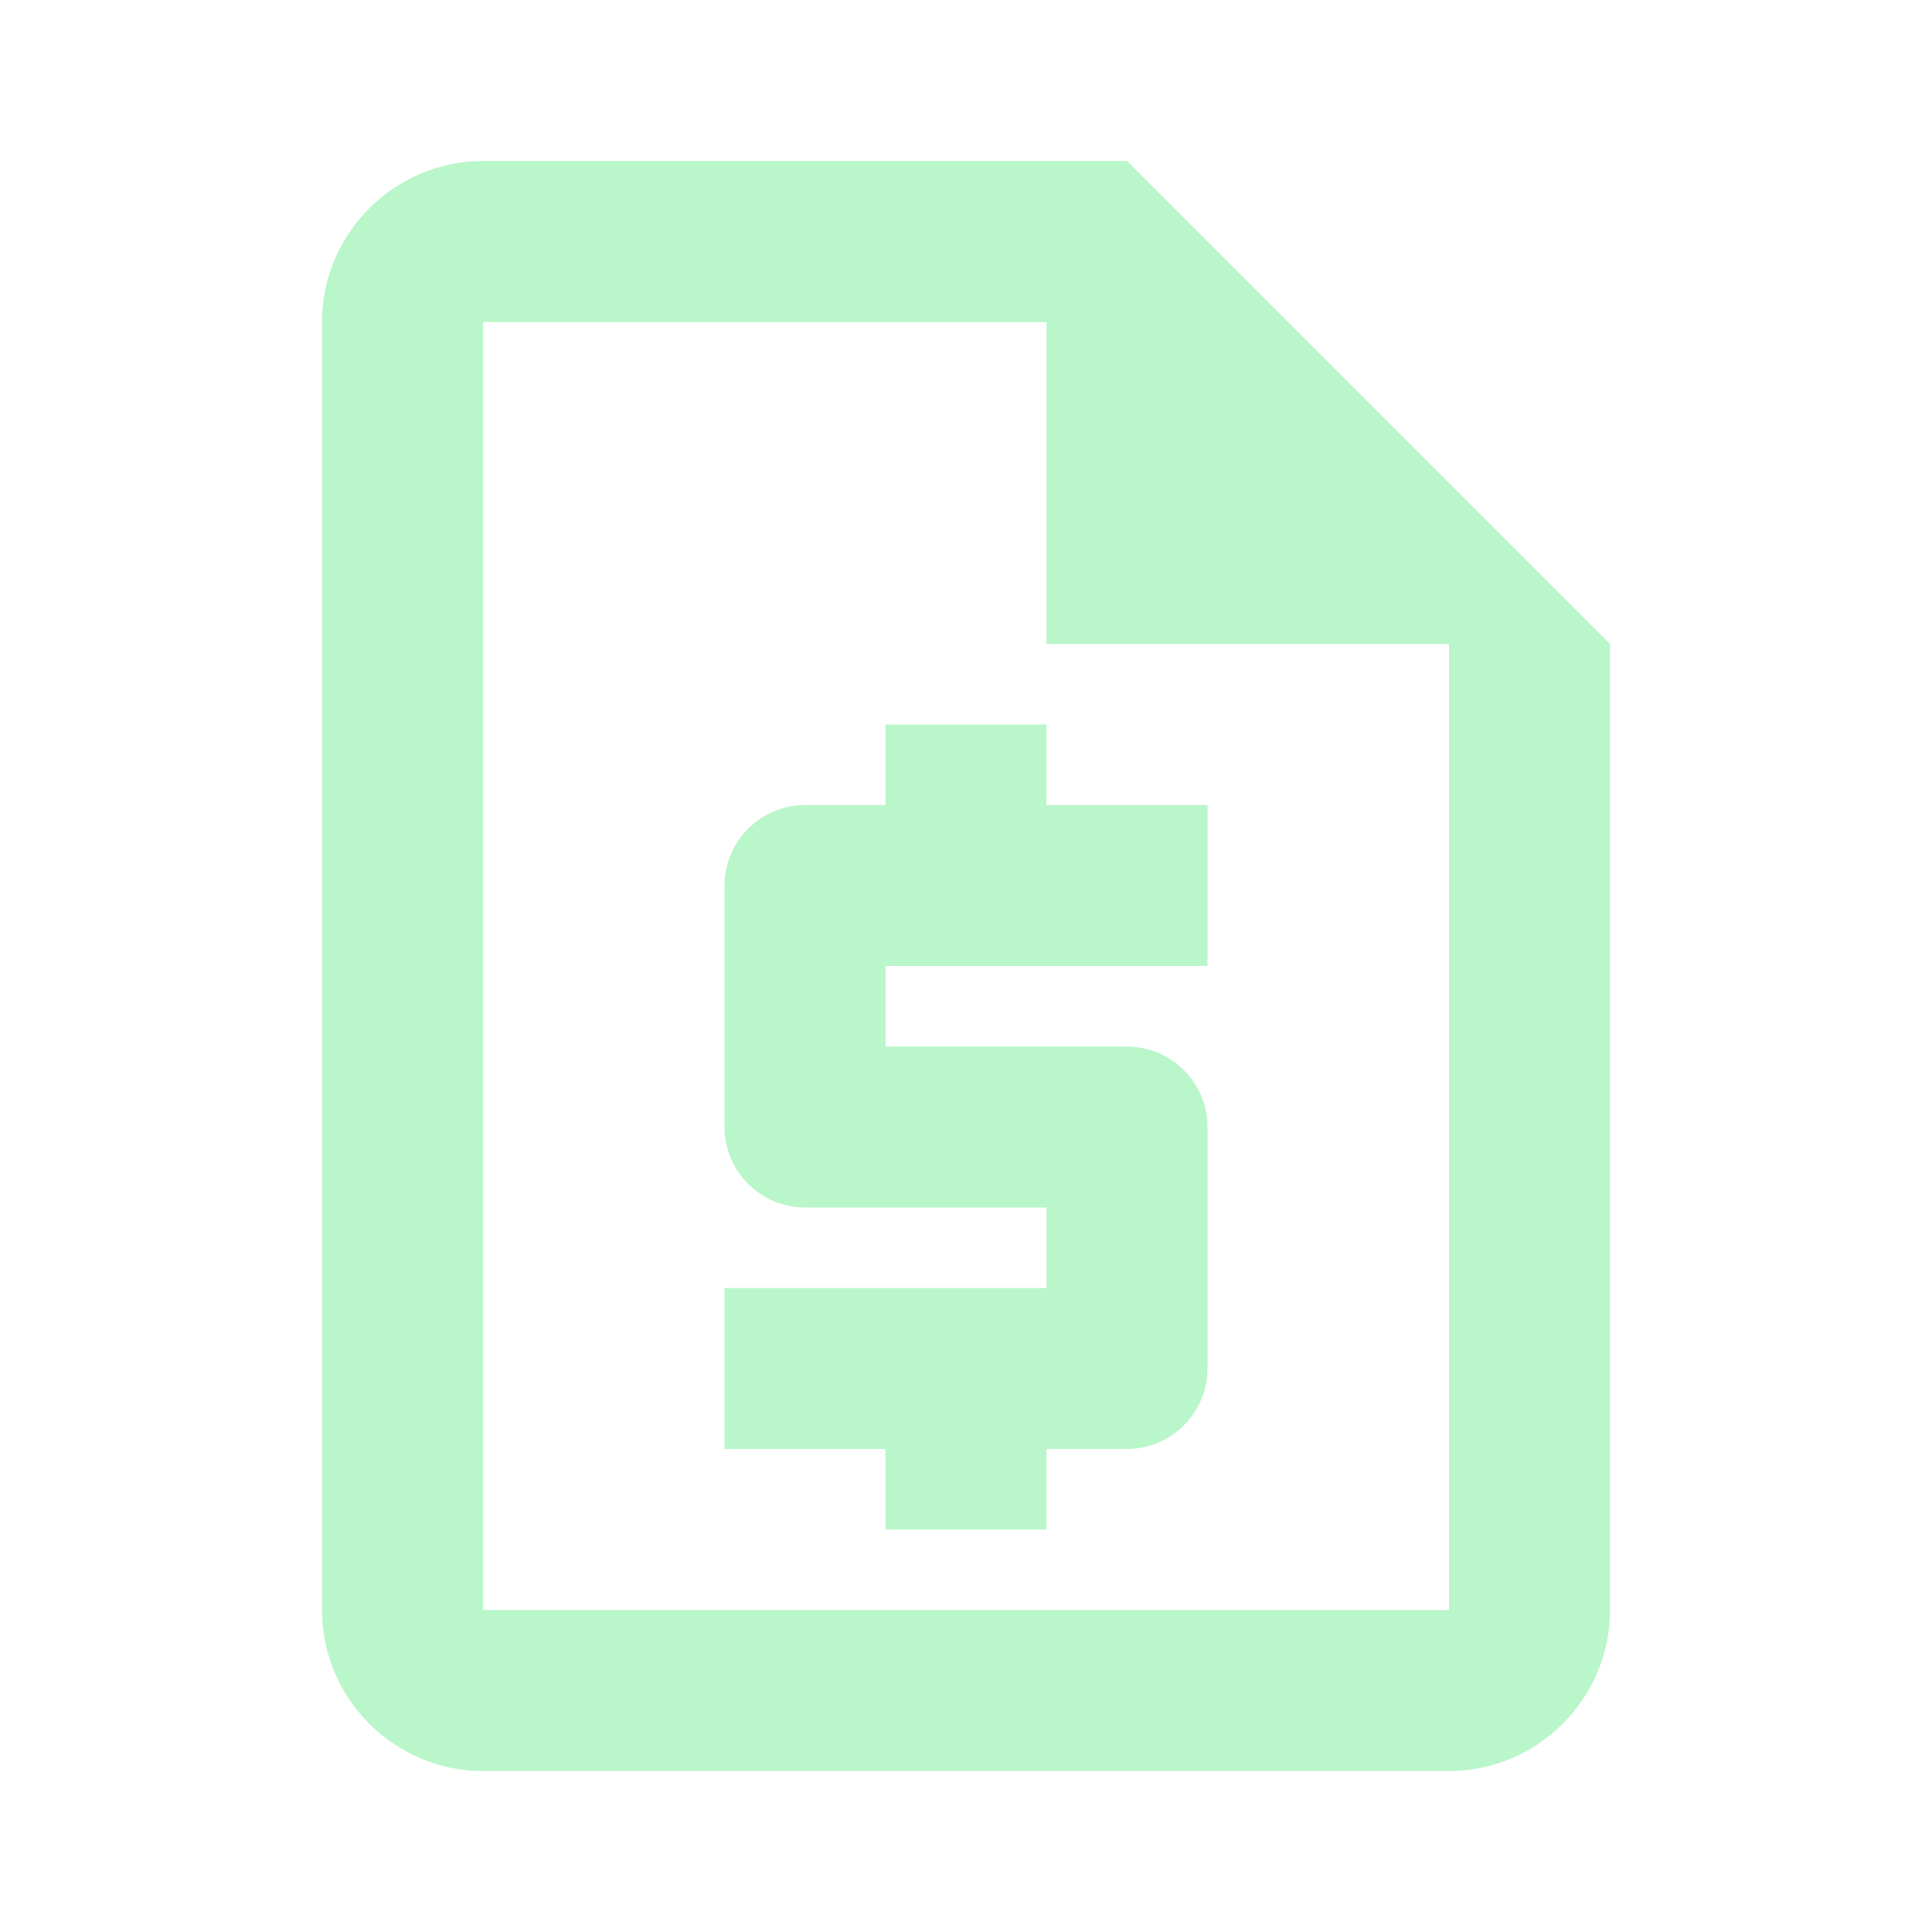<svg width="32" height="32" viewBox="0 0 32 32" fill="none" xmlns="http://www.w3.org/2000/svg">
<path d="M18.667 2.667H8C6.533 2.667 5.333 3.867 5.333 5.334V26.667C5.333 28.134 6.533 29.334 8 29.334H24C25.467 29.334 26.667 28.134 26.667 26.667V10.667L18.667 2.667ZM8 26.667V5.334H17.333V10.667H24V26.667H8ZM14.667 25.334H17.333V24H18.667C19.4 24 20 23.4 20 22.667V18.667C20 17.934 19.4 17.334 18.667 17.334H14.667V16H20V13.334H17.333V12H14.667V13.334H13.333C12.6 13.334 12 13.934 12 14.667V18.667C12 19.4 12.6 20 13.333 20H17.333V21.334H12V24H14.667V25.334Z" fill="#B9F6CA"/>
</svg>
